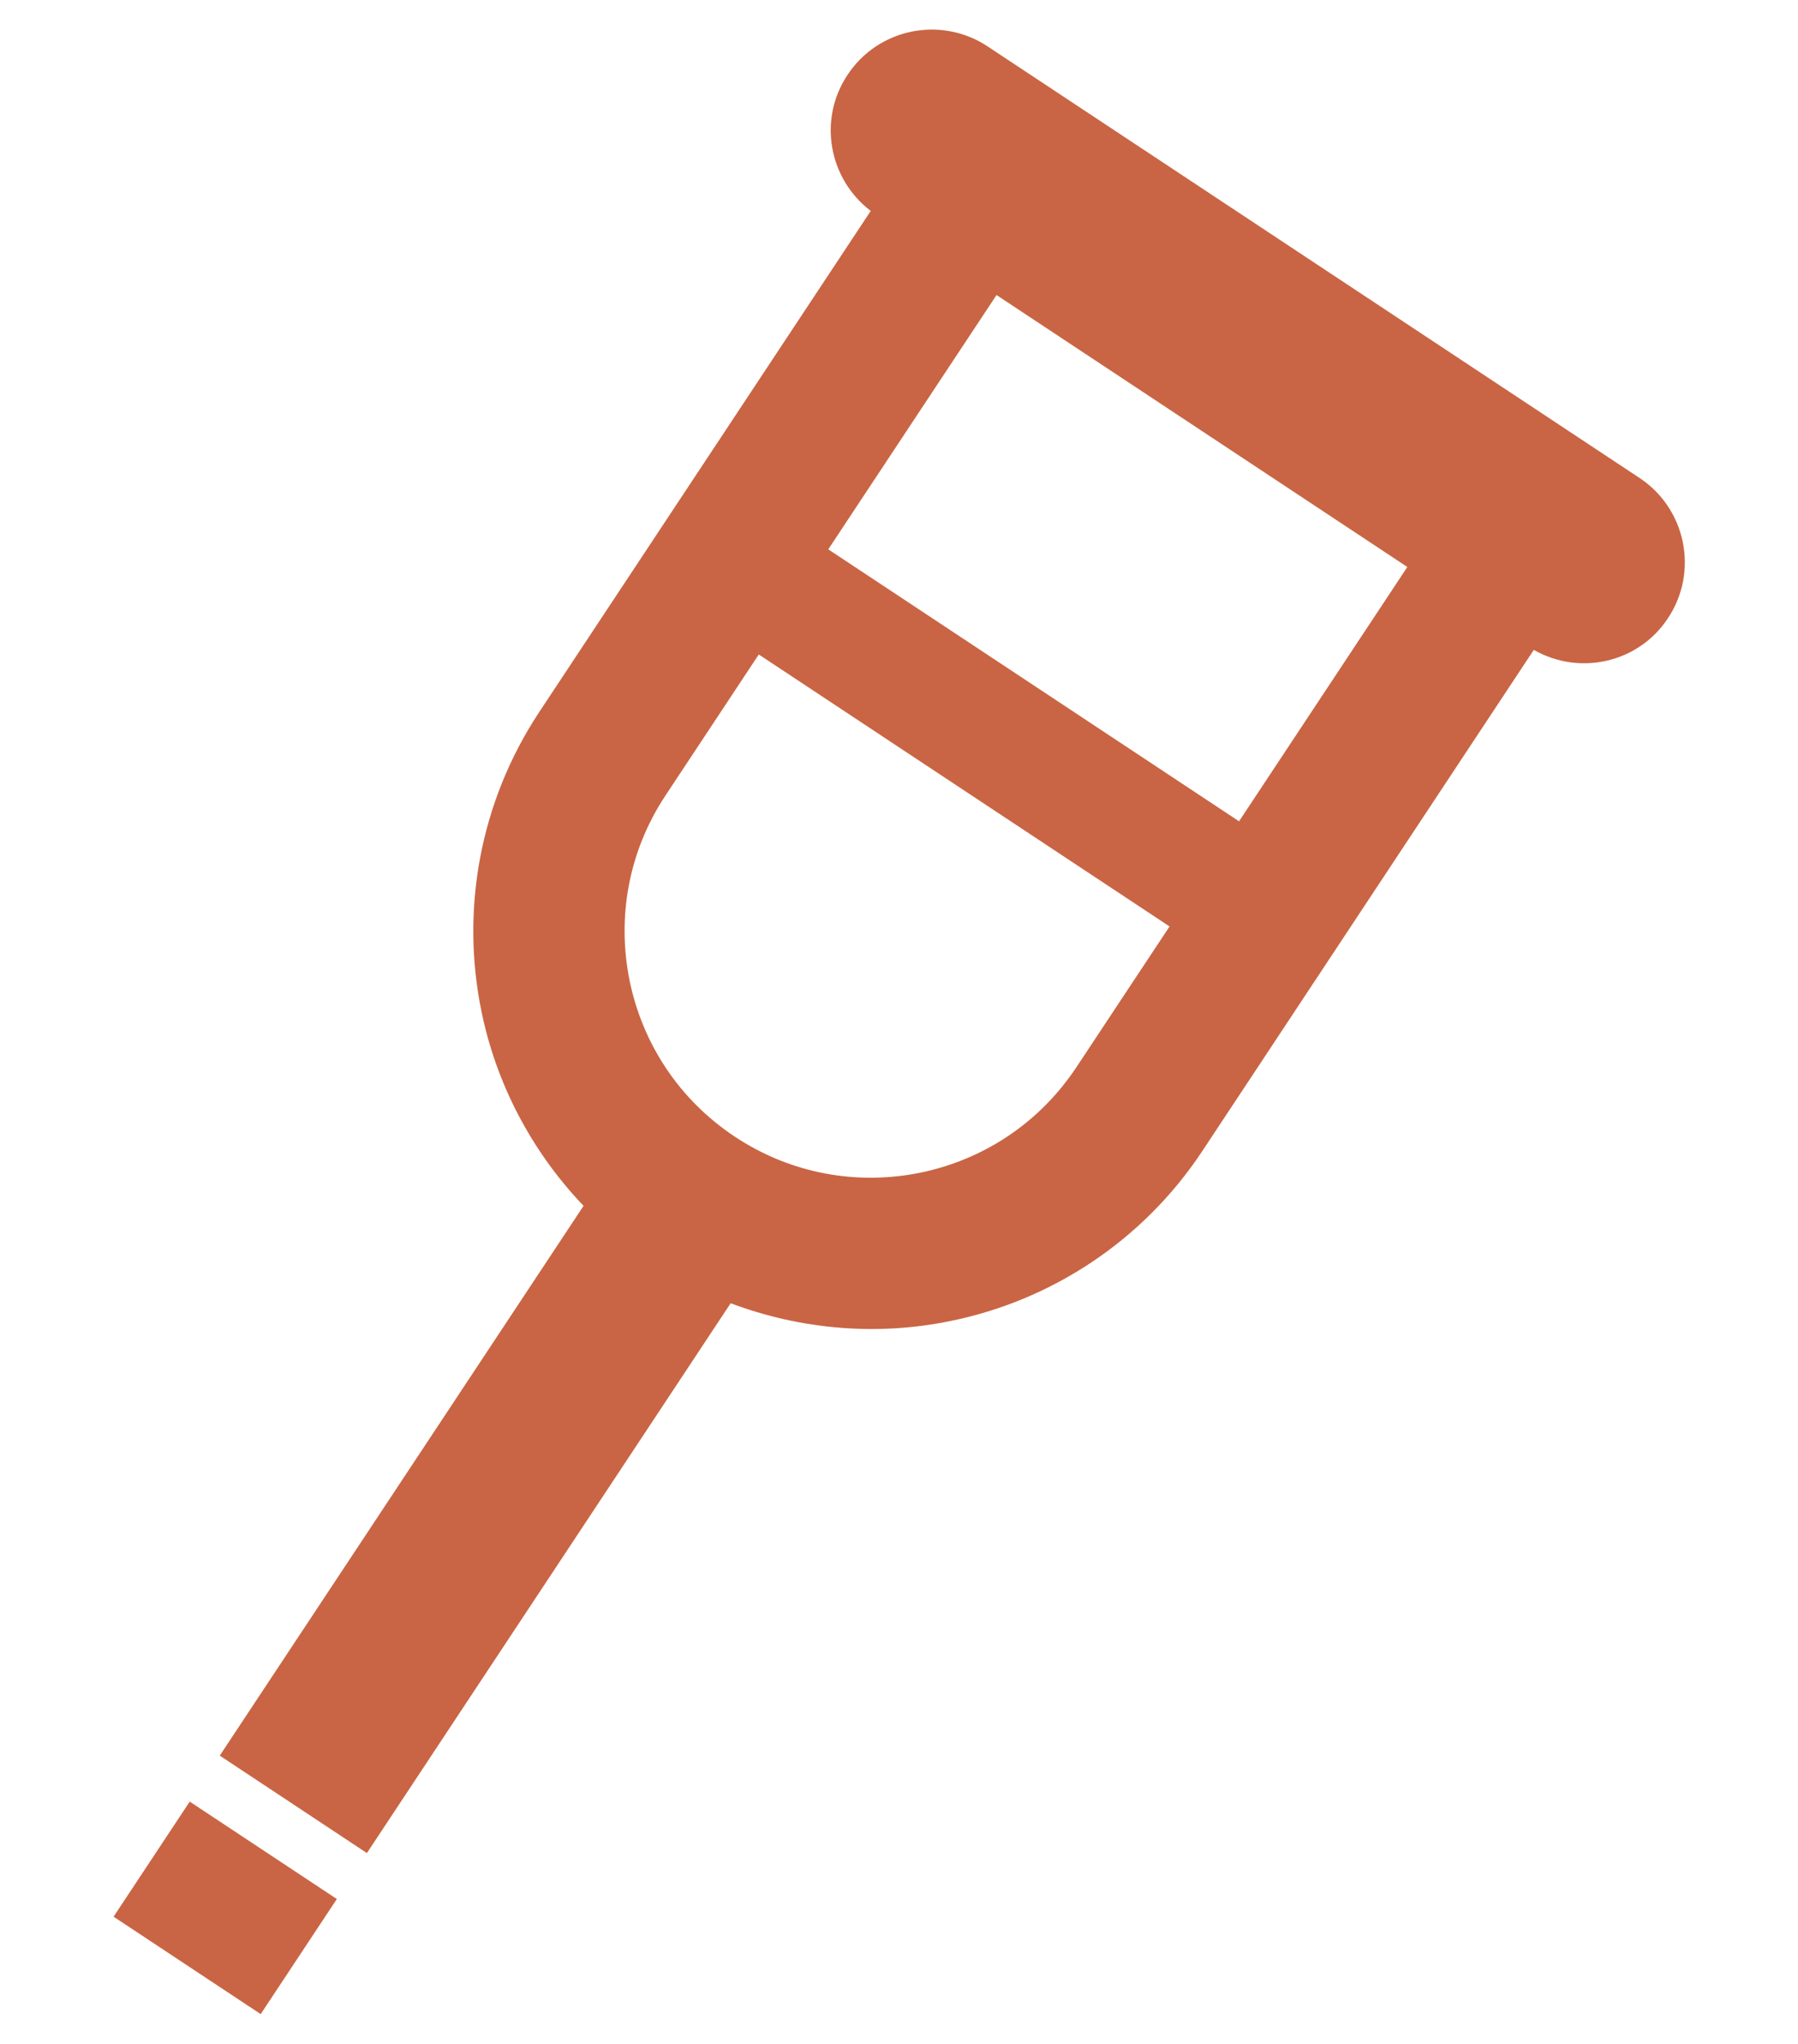 <?xml version="1.0" encoding="utf-8"?>
<!-- Generator: Adobe Illustrator 16.0.0, SVG Export Plug-In . SVG Version: 6.00 Build 0)  -->
<!DOCTYPE svg PUBLIC "-//W3C//DTD SVG 1.1//EN" "http://www.w3.org/Graphics/SVG/1.1/DTD/svg11.dtd">
<svg version="1.1" id="レイヤー_1" xmlns="http://www.w3.org/2000/svg" xmlns:xlink="http://www.w3.org/1999/xlink" x="0px"
	 y="0px" width="51.667px" height="58.708px" viewBox="0 0 51.667 58.708" enable-background="new 0 0 51.667 58.708"
	 xml:space="preserve">
<title>アセット 13</title>
<g>
	<path fill="#C96544" d="M47.113,13.729L28.38,1.333c-1.338-0.886-3.146-0.519-4.028,0.821c-0.851,1.283-0.538,2.985,0.669,3.905
		l-9.523,14.39c-1.737,2.625-2.25,5.726-1.667,8.582c0.418,2.068,1.424,4.023,2.938,5.607L6.315,50.431l4.228,2.799l10.453-15.794
		c2.05,0.771,4.242,0.936,6.308,0.512c2.859-0.578,5.513-2.264,7.249-4.889l9.522-14.391c1.316,0.752,3.008,0.375,3.854-0.908
		C48.82,16.42,48.451,14.616,47.113,13.729z M30.928,30.661c-1.087,1.635-2.712,2.662-4.492,3.027
		c-1.782,0.359-3.68,0.047-5.315-1.033c-1.635-1.084-2.664-2.709-3.03-4.49c-0.359-1.782-0.05-3.681,1.034-5.317l2.679-4.048
		l11.804,7.813L30.928,30.661z M35.605,23.592L23.801,15.78l4.835-7.305l11.805,7.812L35.605,23.592L35.605,23.592z"/>
	
		<rect x="3.924" y="52.824" transform="matrix(-0.834 -0.552 0.552 -0.834 -18.395 104.077)" fill="#C96544" width="5.069" height="3.964"/>
</g>
</svg>
